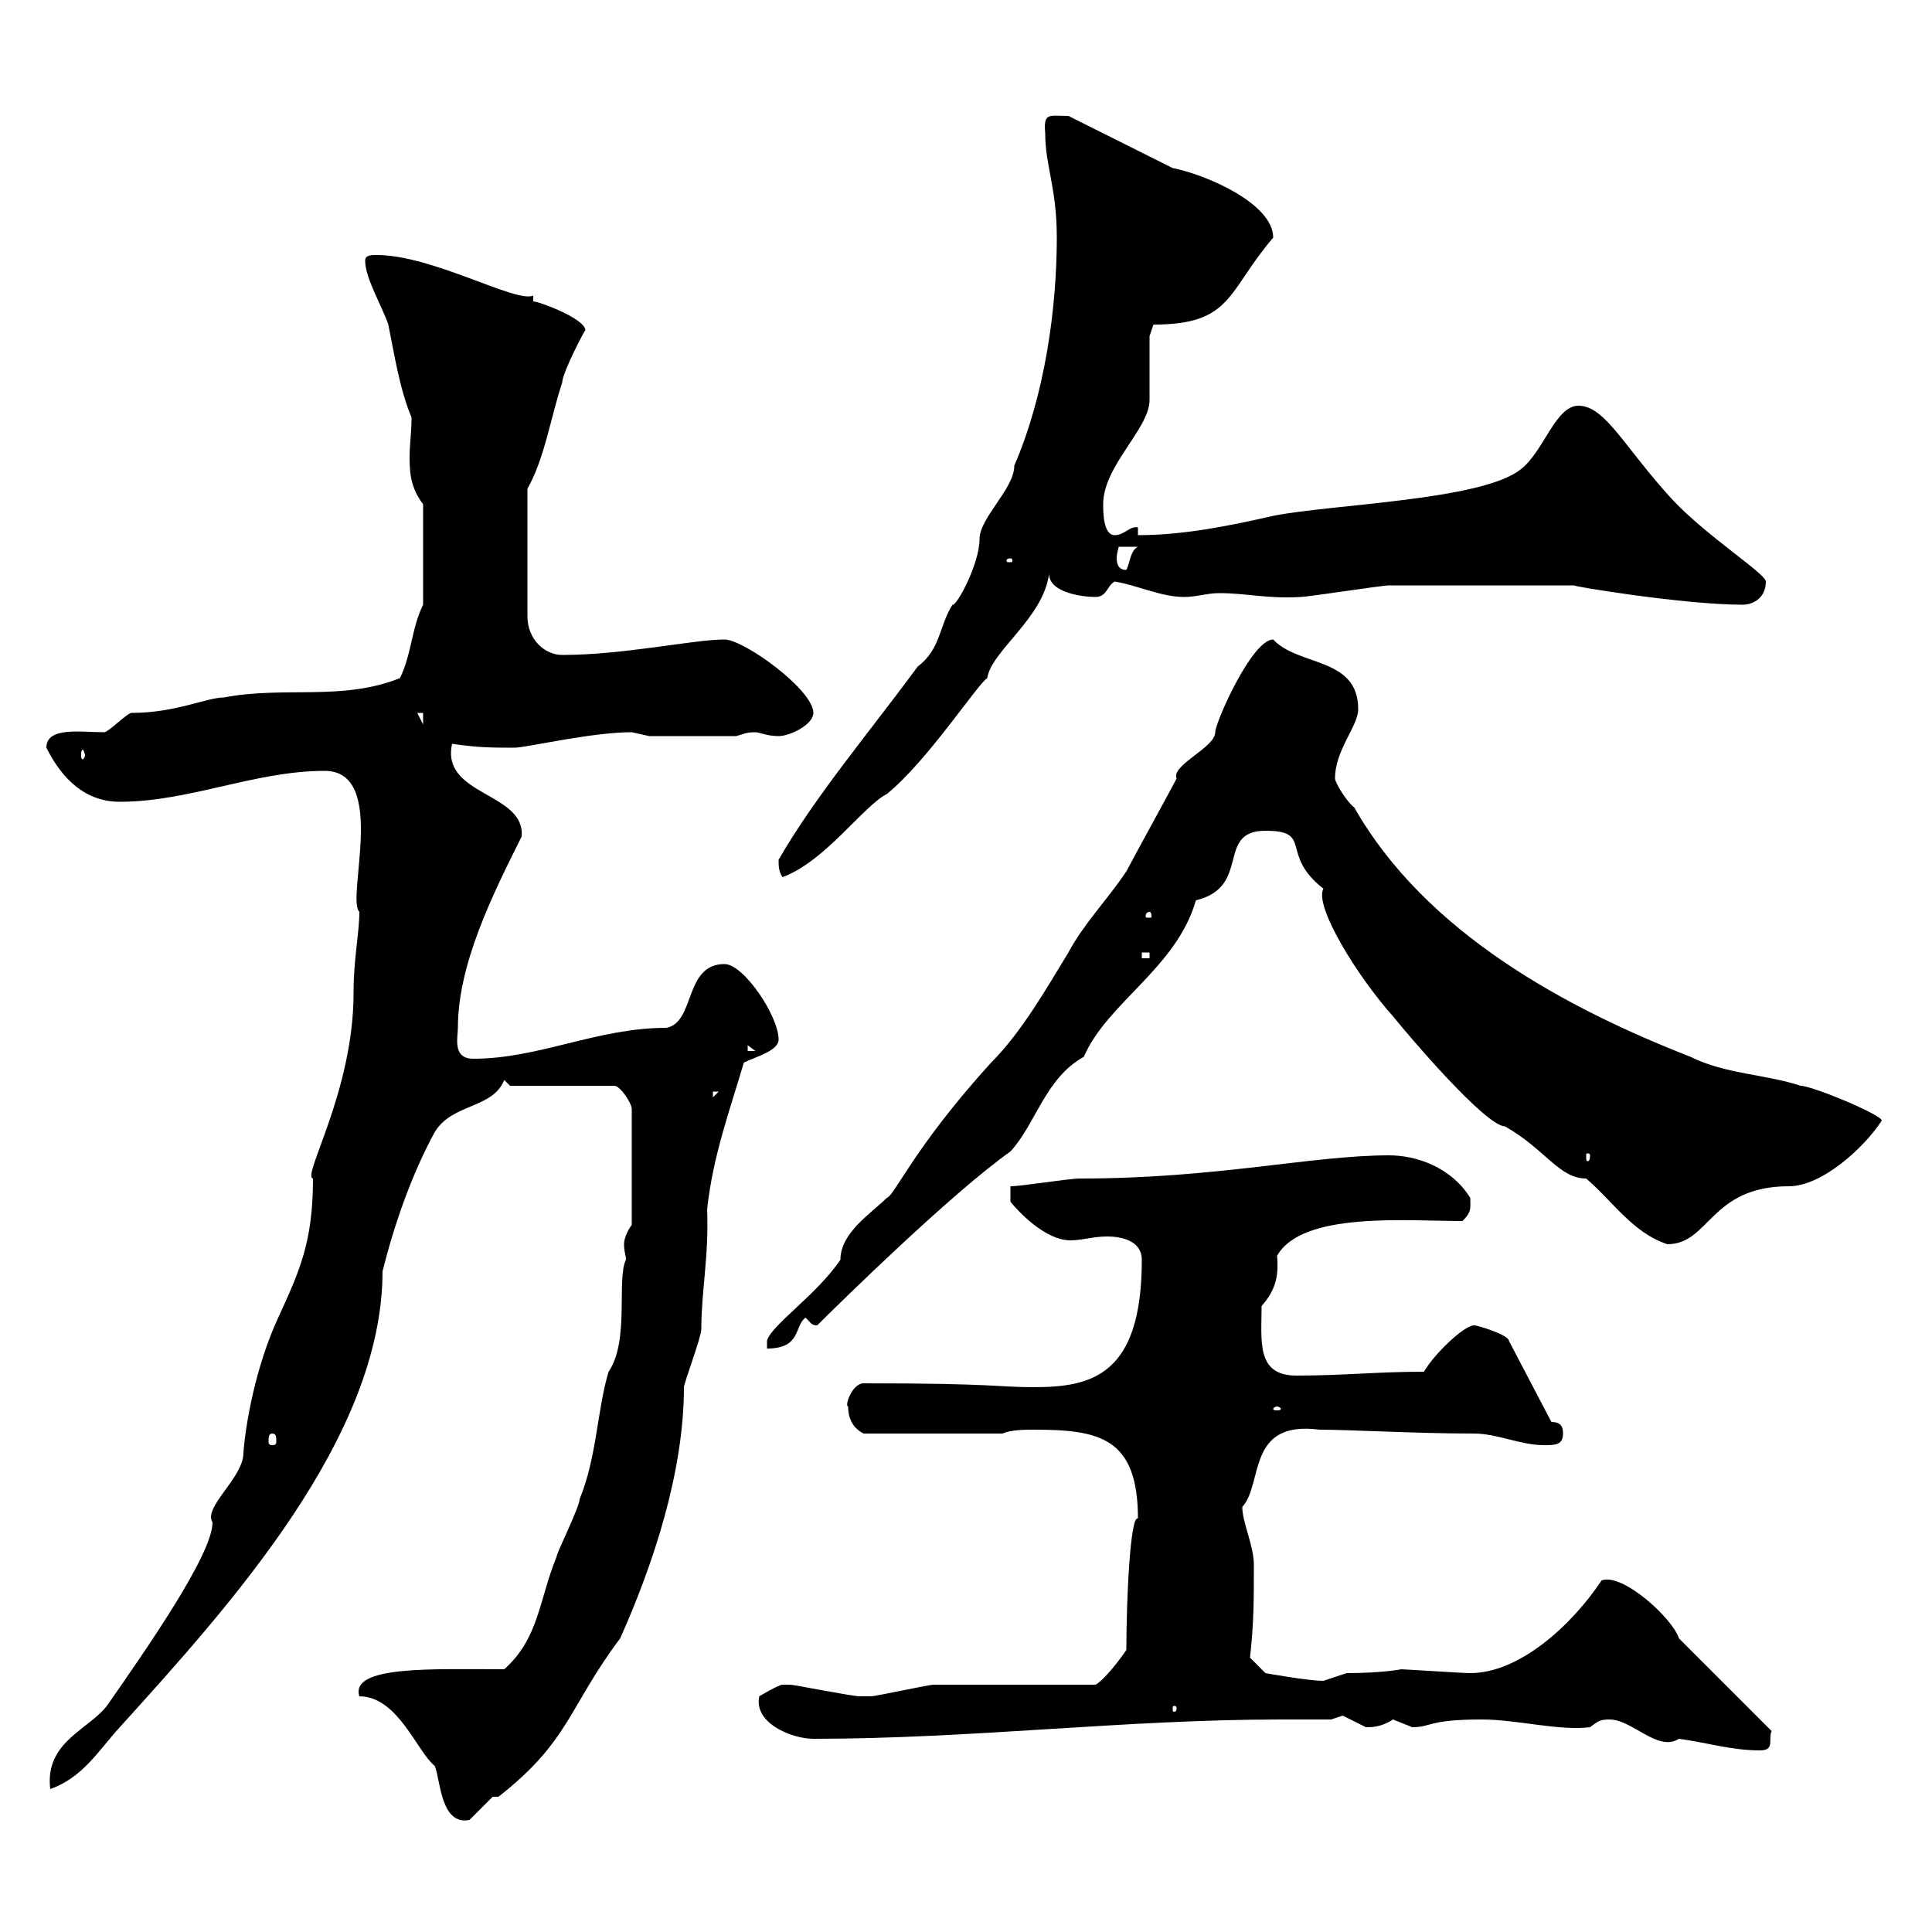 <svg xmlns="http://www.w3.org/2000/svg" xmlns:xlink="http://www.w3.org/1999/xlink" width="300" height="300"><path d="M55.80 263.40C61.80 263.40 64.80 272.10 67.50 274.20C68.40 276.30 68.40 283.50 72.90 282.60C72.90 282.60 76.50 279 76.50 279C76.50 279 77.40 279 77.40 279C88.50 270.30 88.20 265.20 96.30 254.40C101.40 243 106.20 228.60 106.20 215.40C106.20 214.80 108.90 207.60 108.90 206.40C108.90 200.40 110.10 195 109.80 187.80C110.70 179.40 113.40 172.20 115.50 165C117.30 164.10 120.90 163.20 120.90 161.40C120.90 157.80 115.50 149.70 112.50 149.70C106.20 149.70 108 158.70 103.50 159.60C92.70 159.60 83.70 164.40 73.50 164.40C70.20 164.40 71.10 161.10 71.10 159.60C71.10 149.70 76.50 138.90 81 129.90C81.60 123 68.40 123.60 70.20 115.50C74.40 116.10 76.20 116.10 80.10 116.10C83.10 115.80 92.10 113.70 98.10 113.70C98.10 113.70 100.80 114.30 100.80 114.30L114.30 114.30C115.50 114 115.80 113.70 117.30 113.70C117.90 113.70 119.10 114.30 120.90 114.30C122.70 114.30 126.30 112.50 126.30 110.70C126.30 107.10 115.50 99.30 112.50 99.30C107.70 99.30 96.90 101.70 87.30 101.70C84.60 101.70 81.90 99.30 81.90 95.70L81.90 75.90C84.60 71.10 85.50 64.80 87.30 59.40C87.30 57.90 90.90 51 90.90 51.30C90.90 49.50 83.70 46.80 82.80 46.80L82.80 45.90C80.10 47.10 67.20 39.60 58.50 39.60C57.60 39.60 56.70 39.60 56.70 40.50C56.70 43.20 59.40 47.70 60.30 50.40C61.20 54.90 62.10 60.60 63.90 64.80C63.90 67.20 63.60 69 63.60 71.10C63.60 73.80 63.90 75.90 65.70 78.30L65.70 93.90C63.90 97.50 63.90 101.70 62.10 105.30C53.10 108.90 44.10 106.50 34.80 108.30C32.10 108.30 27.30 110.70 20.40 110.70C19.80 110.70 16.80 113.70 16.20 113.70C12.60 113.70 7.20 112.80 7.20 116.10C9.60 120.90 13.20 124.50 18.60 124.50C29.40 124.50 39.60 119.70 50.40 119.70C60.30 119.70 53.70 139.50 55.80 141.60C55.80 144.90 54.90 148.80 54.90 154.20C54.90 169.50 46.80 182.70 48.60 183C48.60 192.90 46.50 197.40 43.20 204.60C39.60 212.40 38.10 221.40 37.80 225.60C37.80 229.50 31.50 234 33 236.40C33 241.50 22.20 256.80 16.80 264.60C14.10 268.50 6.90 270.30 7.80 277.80C12.90 276 15.30 271.80 18.60 268.20C35.70 249.30 59.40 223.20 59.40 197.40C61.20 190.20 63.90 182.40 67.50 175.80C70.20 171.30 76.50 172.20 78.30 167.70L79.20 168.60L95.40 168.60C96.30 168.60 98.10 171.30 98.10 172.20L98.10 190.20C97.20 191.40 96.90 192.60 96.90 193.20C96.90 194.40 97.20 195 97.20 195.60C95.70 198.60 97.80 208.20 94.50 213C92.70 219 92.70 226.20 90 232.80C90 234 86.40 241.20 86.40 241.80C83.70 248.40 83.70 254.40 78.30 259.20C67.20 259.20 54.30 258.60 55.80 263.40ZM249.90 267C253.50 267 257.40 272.10 260.70 270C265.20 270.60 268.80 271.80 273.30 271.80C275.70 271.80 274.50 270 275.10 268.80L260.70 254.40C259.80 251.40 252 244.20 248.70 245.40C243.90 252.60 235.80 259.80 228.30 259.80C227.10 259.80 218.10 259.20 217.50 259.20C217.80 259.20 214.50 259.80 209.10 259.80C209.10 259.80 205.50 261 205.50 261C203.10 261 196.50 259.80 196.50 259.80L194.10 257.40C194.70 252 194.70 248.40 194.70 243C194.70 240 192.90 236.40 192.90 234C196.20 230.40 193.50 220.50 204.90 222C209.70 222 219.90 222.60 228.90 222.60C232.50 222.60 236.10 224.40 239.70 224.40C241.50 224.40 242.70 224.40 242.70 222.60C242.70 222 242.70 220.80 240.90 220.80L234.30 208.20C234.30 207.30 229.50 205.80 228.90 205.80C227.40 205.80 222.90 210 221.10 213C213.90 213 208.50 213.60 201.30 213.60C195 213.60 195.90 208.20 195.90 202.80C198 200.40 198.60 198.30 198.30 195C202.20 188.10 218.40 189.60 227.10 189.60C228.60 188.10 228.30 187.50 228.30 186C225.30 181.20 219.90 179.40 215.70 179.40C203.70 179.40 189 183 167.70 183C165.90 183 158.70 184.20 156.90 184.20L156.90 186.60C158.10 188.10 162.30 192.60 166.20 192.60C168 192.60 169.80 192 171.90 192C174.60 192 177.30 192.90 177.30 195.60C177.30 213.60 169.50 215.40 160.50 215.40C154.80 215.40 154.80 214.80 134.10 214.80C132.30 214.80 131.10 218.40 131.70 218.40C131.70 220.80 132.90 222 134.10 222.60L155.70 222.60C156.90 222 159.30 222 160.50 222C170.70 222 176.70 223.20 176.70 235.80C175.50 235.20 174.90 248.40 174.90 256.20C173.70 258 171.30 261 170.10 261.60C166.50 261.60 148.50 261.60 144.90 261.60C144.30 261.60 135.90 263.40 135.30 263.40C134.70 263.40 133.80 263.40 133.50 263.40C132.30 263.40 123.30 261.60 122.70 261.60C122.70 261.60 122.70 261.60 121.50 261.60C120.90 261.60 117.90 263.40 117.90 263.40C117 267.60 123 270 126.30 270C150.90 270 174.60 267 198.90 267C201.60 267 204 267 206.70 267C206.70 267 208.50 266.40 208.50 266.40C208.50 266.40 212.10 268.20 212.10 268.20C213 268.20 214.50 268.20 216.30 267C216.30 267 219.30 268.20 219.30 268.20C222.30 268.20 221.70 267 230.10 267C235.50 267 242.10 268.80 246.90 268.20C248.10 267.30 248.40 267 249.90 267ZM182.70 265.20C182.70 265.80 182.40 265.80 182.40 265.80C182.10 265.80 182.10 265.80 182.10 265.20C182.10 264.90 182.10 264.90 182.40 264.90C182.40 264.90 182.70 264.90 182.70 265.20ZM42.30 222.60C42.90 222.60 42.90 223.20 42.90 223.80C42.90 224.10 42.90 224.40 42.30 224.40C41.70 224.40 41.70 224.10 41.70 223.80C41.70 223.20 41.70 222.60 42.30 222.60ZM198.30 218.40C198.60 218.40 198.90 218.70 198.90 218.70C198.90 219 198.60 219 198.30 219C198 219 197.70 219 197.70 218.70C197.70 218.70 198 218.40 198.30 218.40ZM130.50 195.60C126.90 201 119.70 205.80 119.10 208.20L119.10 209.40C124.50 209.40 123.30 205.80 125.10 204.60C126 205.50 126 205.80 126.90 205.80C130.20 202.50 147.60 185.40 156.90 178.80C160.80 174.60 162.30 167.40 168.30 164.10C171.90 155.70 182.70 150.30 185.70 139.80C194.40 137.70 188.70 129 196.50 129C204 129 198.60 132.60 205.50 138C204 140.70 210.90 151.80 216.30 157.80C218.70 160.80 230.70 174.90 233.70 174.90C240 178.50 242.10 183 246.30 183C250.50 186.60 253.50 191.40 258.90 193.20C265.50 193.20 265.50 184.20 277.80 184.20C282.90 184.20 289.50 178.20 292.20 174C292.20 173.10 281.40 168.60 279.60 168.60C274.20 166.80 267.90 166.80 262.50 164.10C243.30 156.60 221.40 144.90 210.30 125.40C209.10 124.50 207.30 121.50 207.30 120.90C207.30 116.40 210.90 112.80 210.90 110.10C210.90 102 201.60 103.50 197.70 99.30C194.40 99.30 188.70 112.20 188.70 113.70C188.70 116.10 181.80 118.80 182.70 120.90C180.30 125.40 177.30 130.80 174.90 135.30C171.90 139.80 168.30 143.40 165.90 147.90C162.60 153.30 158.70 160.20 153.90 165C141.90 178.20 138.90 185.70 137.70 186C135.30 188.40 130.50 191.40 130.50 195.60ZM246.90 179.40C246.90 180.30 246.60 180.30 246.60 180.30C246.30 180.30 246.30 180.30 246.30 179.40C246.30 179.10 246.30 179.10 246.60 179.10C246.60 179.10 246.90 179.10 246.90 179.40ZM110.70 169.50L111.60 169.50L110.70 170.40ZM116.10 162.30L117.30 163.20L116.10 163.20ZM177.30 147.90L178.50 147.90L178.50 148.80L177.30 148.80ZM178.50 141.60C178.80 141.60 178.80 142.20 178.80 142.20C178.80 142.50 178.80 142.50 178.50 142.50C177.90 142.50 177.90 142.50 177.90 142.20C177.90 142.20 177.90 141.60 178.50 141.60ZM120.90 133.50C120.90 134.40 120.90 135.30 121.50 136.20C128.10 133.80 134.10 125.10 137.70 123.30C144 118.20 151.80 106.20 153.30 105.30C153.90 101.10 162 96 162.90 89.10C162.90 92.10 168.30 92.70 170.10 92.70C171.90 92.70 171.90 90.90 173.10 90.30C176.70 90.90 180.30 92.70 183.90 92.70C185.70 92.70 187.50 92.10 189.30 92.10C193.50 92.10 196.80 93 201.90 92.70C203.10 92.70 214.50 90.90 215.70 90.90C221.10 90.90 232.50 90.90 244.50 90.90C243.30 90.90 261.30 93.90 270.60 93.90C272.40 93.90 274.20 92.70 274.20 90.30C274.20 89.10 265.20 83.40 259.80 77.70C252.30 69.60 249.30 63 245.10 63C241.50 63 239.70 70.20 236.10 72.90C230.10 77.70 206.70 78.30 197.70 80.10C191.10 81.60 183.90 83.10 176.70 83.10L176.70 81.90C175.50 81.60 174.60 83.10 173.10 83.10C171.30 83.10 171.30 79.50 171.30 78.30C171.30 72.30 178.50 66.60 178.50 62.10C178.50 60.30 178.50 54 178.50 52.20L179.10 50.40C191.40 50.40 190.50 45.30 197.70 36.90C197.70 31.50 186.90 27 182.10 26.10L165.90 18C162.90 18 162 17.40 162.30 20.70C162.30 25.80 164.10 29.10 164.10 36.90C164.10 47.70 162.30 61.20 157.50 72.30C157.50 75.90 152.10 80.40 152.10 83.70C152.10 87.60 148.50 94.20 147.90 93.90C145.80 97.20 146.10 100.80 142.50 103.50C135 113.70 126.60 123.60 120.90 133.50ZM13.20 117.30C13.20 117.60 12.90 117.90 12.90 117.90C12.60 117.90 12.60 117.60 12.60 117.30C12.60 117 12.60 116.40 12.90 116.40C12.90 116.40 13.20 117 13.20 117.30ZM64.80 110.70L65.70 110.70L65.70 112.50ZM173.70 84.90L176.70 84.90C175.50 85.50 175.50 87.30 174.90 88.50C173.70 88.50 173.40 87.60 173.40 86.70C173.40 85.80 173.70 85.20 173.70 84.90ZM156.90 86.70C157.20 86.70 157.20 87 157.20 87C157.20 87.30 157.20 87.30 156.90 87.30C156.30 87.30 156.30 87.30 156.30 87C156.30 87 156.30 86.70 156.90 86.70Z"/></svg>